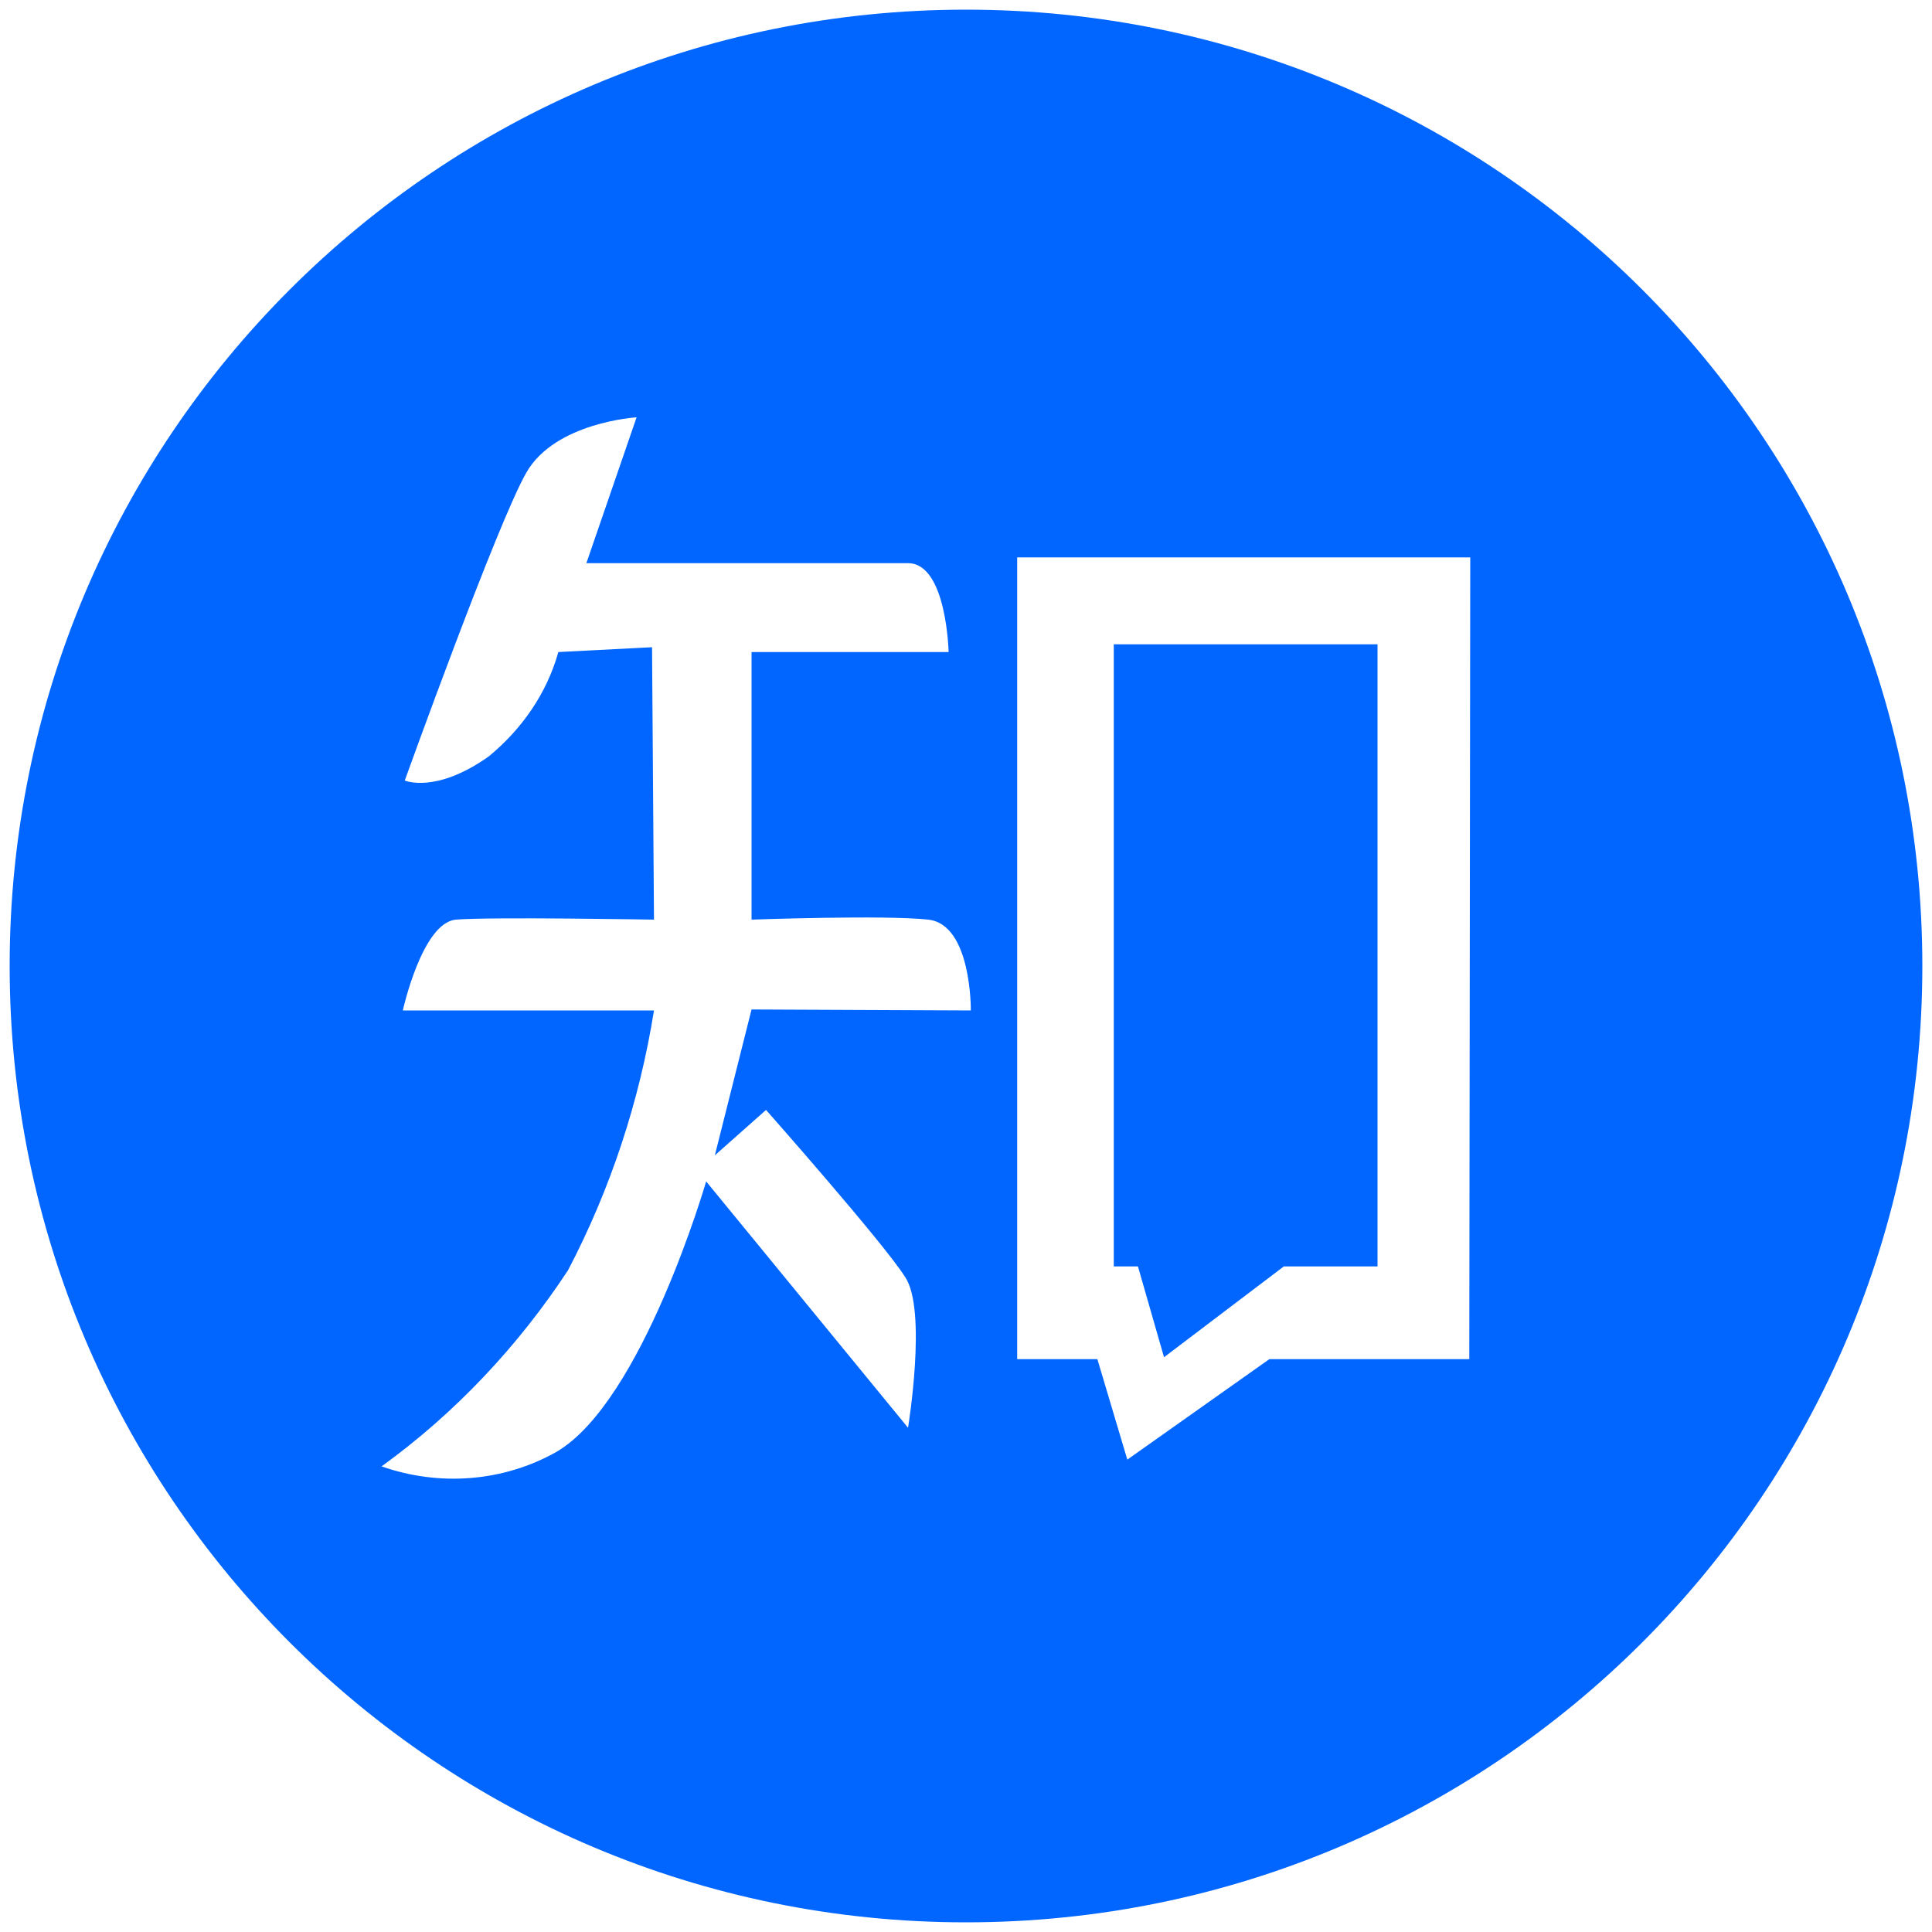 <?xml version="1.0" encoding="utf-8"?>
<!-- Generator: Adobe Illustrator 22.0.0, SVG Export Plug-In . SVG Version: 6.00 Build 0)  -->
<svg version="1.1" id="图层_1" xmlns="http://www.w3.org/2000/svg" xmlns:xlink="http://www.w3.org/1999/xlink" x="0px" y="0px"
	 viewBox="0 0 200 200" style="enable-background:new 0 0 200 200;" xml:space="preserve">
<style type="text/css">
	.st0{fill:#0066FF;}
</style>
<path class="st0" d="M100,1C45.3,1,1,45.3,1,100s44.3,99,99,99s99-44.3,99-99l0,0C199,45.3,154.7,1,100,1z M77.8,104.5L74,119.6
	l5.3-4.7c0,0,12.2,13.8,14.4,17.3c2.3,3.4,0.3,15.6,0.3,15.6l-20.9-25.5c0,0-6.6,22.8-15.5,28c-5.5,3.1-12.1,3.6-18.1,1.5
	c7.6-5.5,14.1-12.4,19.3-20.3c4.4-8.4,7.4-17.5,8.9-26.9h-26c0,0,2-9.1,5.5-9.4c3.5-0.3,20.5,0,20.5,0L67.5,67l-9.7,0.5
	c-1.2,4.3-3.8,8-7.2,10.8c-5.5,3.9-8.7,2.5-8.7,2.5s9.6-26.7,12.6-31.9c3-5.2,11.4-5.7,11.4-5.7l-5.2,15.1H94c4,0,4.2,9.2,4.2,9.2
	H77.8v27.7c0,0,13.8-0.5,18.3,0s4.4,9.4,4.4,9.4L77.8,104.5z M152.1,140.7h-20.7l-14.7,10.4l-3.1-10.4h-8.3v-83h46.9L152.1,140.7z"
	/>
<path class="st0" d="M120.5,140.5l12.4-9.4h9.7V66.7h-27.3v64.4h2.5L120.5,140.5z"/>
</svg>
